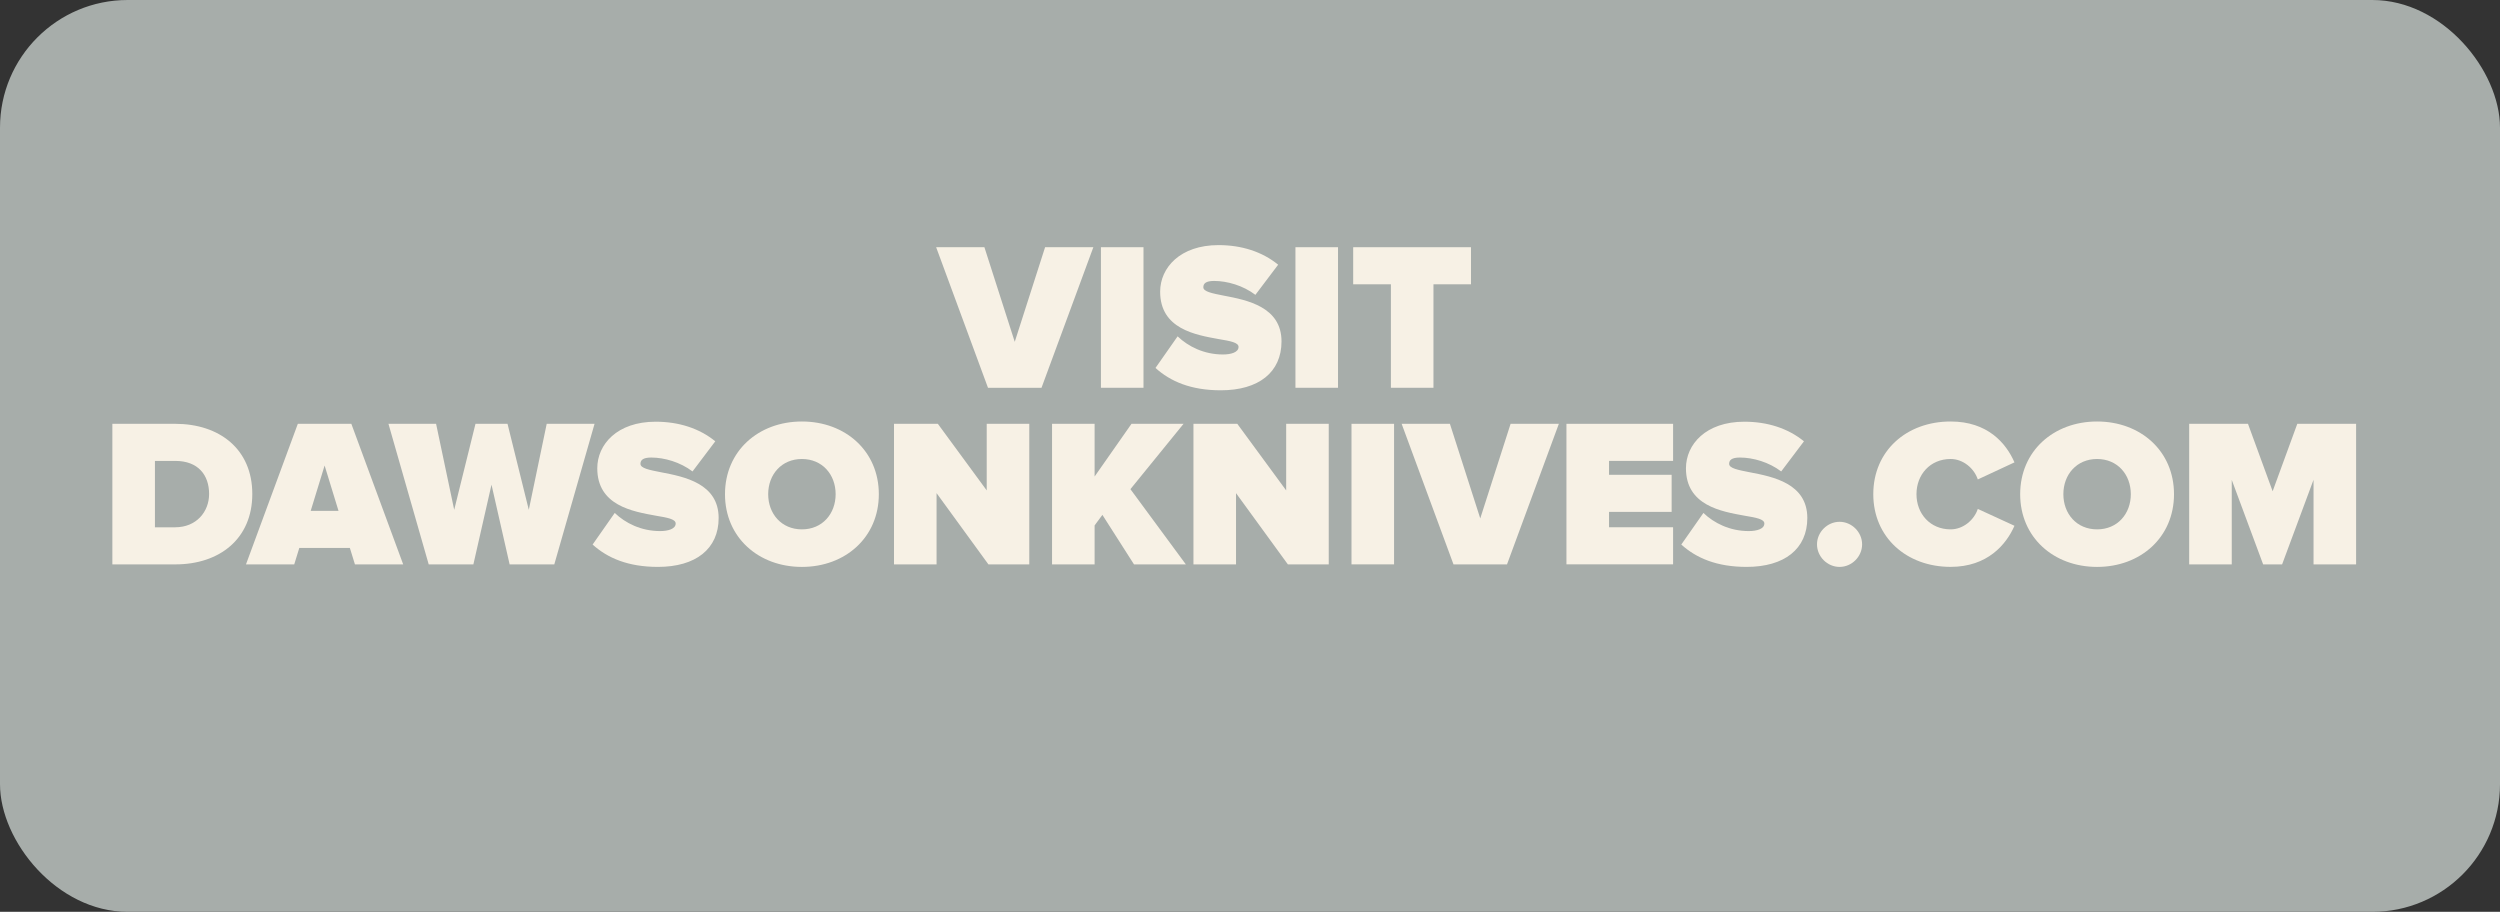 <?xml version="1.0" encoding="utf-8"?>
<svg xmlns="http://www.w3.org/2000/svg" id="Layer_2" viewBox="0 0 1317.98 480.71">
  <rect x="0" y="0" width="1317.98" height="480.71" fill="#333333" stroke="none"/>
  <defs>
    <style>
      .cls-1 {
        fill: #f7f1e5;
      }

      .cls-2 {
        fill: #a7adaa;
      }
    </style>
  </defs>
  <g id="Layer_1-2" data-name="Layer_1">
    <rect class="cls-2" width="1317.98" height="480.71" rx="67.32" ry="67.32"/>
    <g>
      <path class="cls-1" d="M493.53,130.33h25.44l16,49.88,16-49.88h25.44l-27.33,74.1h-28.22l-27.33-74.1Z"/>
      <path class="cls-1" d="M580.4,130.33h22.44v74.1h-22.44v-74.1Z"/>
      <path class="cls-1" d="M620.84,177.33c5.56,5.33,13.89,9.55,23.89,9.55,4.22,0,8.22-1.11,8.22-4,0-2.33-4.44-3.11-10.44-4.11-12.22-2.22-30.89-5.33-30.89-25,0-12.55,10.44-24.55,30.77-24.55,12.11,0,23,3.44,31.44,10.33l-12,15.89c-6.44-4.89-14.78-7.33-21.78-7.33-4.44,0-5.67,1.44-5.67,3.33,0,2.33,4.67,3.22,10.89,4.44,12.22,2.33,30.33,5.89,30.33,24.11,0,16.33-12.11,25.77-32,25.77-15.78,0-26.55-4.67-34.44-11.78l11.67-16.67Z"/>
      <path class="cls-1" d="M682.95,130.33h22.44v74.1h-22.44v-74.1Z"/>
      <path class="cls-1" d="M733.28,149.88h-19.89v-19.55h62.1v19.55h-19.78v54.55h-22.44v-54.55Z"/>
      <path class="cls-1" d="M59.24,223.43h33.11c23.33,0,40.66,13.33,40.66,37s-17.33,37.11-40.55,37.11h-33.22v-74.1ZM92.35,277.98c11.22,0,17.89-8.22,17.89-17.55,0-10-5.78-17.44-17.78-17.44h-10.78v35h10.67Z"/>
      <path class="cls-1" d="M184.45,288.87h-26.66l-2.67,8.67h-25.44l27.33-74.1h28.22l27.33,74.1h-25.44l-2.67-8.67ZM163.79,269.31h14.67l-7.33-23.89-7.33,23.89Z"/>
      <path class="cls-1" d="M259.11,255.54l-9.55,42h-23.55l-21.22-74.1h25.11l9.55,45.33,11.22-45.33h16.89l11.22,45.33,9.44-45.33h25.22l-21.22,74.1h-23.55l-9.55-42Z"/>
      <path class="cls-1" d="M324.1,270.43c5.55,5.33,13.89,9.55,23.89,9.55,4.22,0,8.22-1.11,8.22-4,0-2.33-4.44-3.11-10.44-4.11-12.22-2.22-30.89-5.33-30.89-25,0-12.55,10.44-24.55,30.77-24.55,12.11,0,23,3.44,31.44,10.33l-12,15.89c-6.44-4.89-14.78-7.33-21.78-7.33-4.44,0-5.67,1.44-5.67,3.33,0,2.33,4.67,3.22,10.89,4.44,12.22,2.33,30.33,5.89,30.33,24.11,0,16.33-12.11,25.77-32,25.77-15.78,0-26.55-4.67-34.44-11.78l11.67-16.67Z"/>
      <path class="cls-1" d="M422.76,222.21c22.89,0,40.55,15.55,40.55,38.33s-17.66,38.33-40.55,38.33-40.55-15.55-40.55-38.33,17.66-38.33,40.55-38.33ZM422.76,241.98c-10.78,0-17.78,8.22-17.78,18.55s7,18.55,17.78,18.55,17.78-8.22,17.78-18.55-7-18.55-17.78-18.55Z"/>
      <path class="cls-1" d="M493.75,259.98v37.55h-22.44v-74.1h23.11l25.77,35.11v-35.11h22.44v74.1h-21.55l-27.33-37.55Z"/>
      <path class="cls-1" d="M581.18,271.43l-4.11,5.56v20.55h-22.44v-74.1h22.44v27.77l19.44-27.77h27.44l-28,34.44,29.22,39.66h-27.33l-16.67-26.11Z"/>
      <path class="cls-1" d="M651.62,259.98v37.55h-22.44v-74.1h23.11l25.77,35.11v-35.11h22.44v74.1h-21.55l-27.33-37.55Z"/>
      <path class="cls-1" d="M712.5,223.43h22.44v74.1h-22.44v-74.1Z"/>
      <path class="cls-1" d="M738.94,223.43h25.44l16,49.88,16-49.88h25.44l-27.33,74.1h-28.22l-27.33-74.1Z"/>
      <path class="cls-1" d="M825.82,223.43h56.22v19.55h-33.77v7.33h33v19.55h-33v8.11h33.77v19.55h-56.22v-74.1Z"/>
      <path class="cls-1" d="M898.04,270.43c5.55,5.33,13.89,9.55,23.89,9.55,4.22,0,8.22-1.11,8.22-4,0-2.33-4.44-3.11-10.44-4.11-12.22-2.22-30.89-5.33-30.89-25,0-12.55,10.44-24.55,30.77-24.55,12.11,0,23,3.44,31.44,10.33l-12,15.89c-6.44-4.89-14.78-7.33-21.78-7.33-4.44,0-5.67,1.44-5.67,3.33,0,2.33,4.67,3.22,10.89,4.44,12.22,2.33,30.33,5.89,30.33,24.11,0,16.33-12.11,25.77-32,25.77-15.78,0-26.55-4.67-34.44-11.78l11.67-16.67Z"/>
      <path class="cls-1" d="M969.8,275.09c6.44,0,11.89,5.44,11.89,11.89s-5.44,11.89-11.89,11.89-11.89-5.44-11.89-11.89,5.44-11.89,11.89-11.89Z"/>
      <path class="cls-1" d="M987.58,260.54c0-22.89,17.55-38.33,40.77-38.33,19.44,0,29.22,11.33,33.66,21.55l-19.33,9c-1.89-5.78-7.67-10.78-14.33-10.78-10.78,0-18,8.22-18,18.55s7.22,18.55,18,18.55c6.67,0,12.44-5,14.33-10.78l19.33,8.89c-4.33,9.89-14.22,21.66-33.66,21.66-23.22,0-40.77-15.55-40.77-38.33Z"/>
      <path class="cls-1" d="M1105.57,222.21c22.89,0,40.55,15.55,40.55,38.33s-17.67,38.33-40.55,38.33-40.55-15.55-40.55-38.33,17.67-38.33,40.55-38.33ZM1105.57,241.98c-10.78,0-17.78,8.22-17.78,18.55s7,18.55,17.78,18.55,17.78-8.22,17.78-18.55-7-18.55-17.78-18.55Z"/>
      <path class="cls-1" d="M1219.66,252.98l-16.55,44.55h-10l-16.55-44.55v44.55h-22.44v-74.1h31l13,35.55,13-35.55h31v74.1h-22.44v-44.55Z"/>
    </g>
  </g>
</svg>